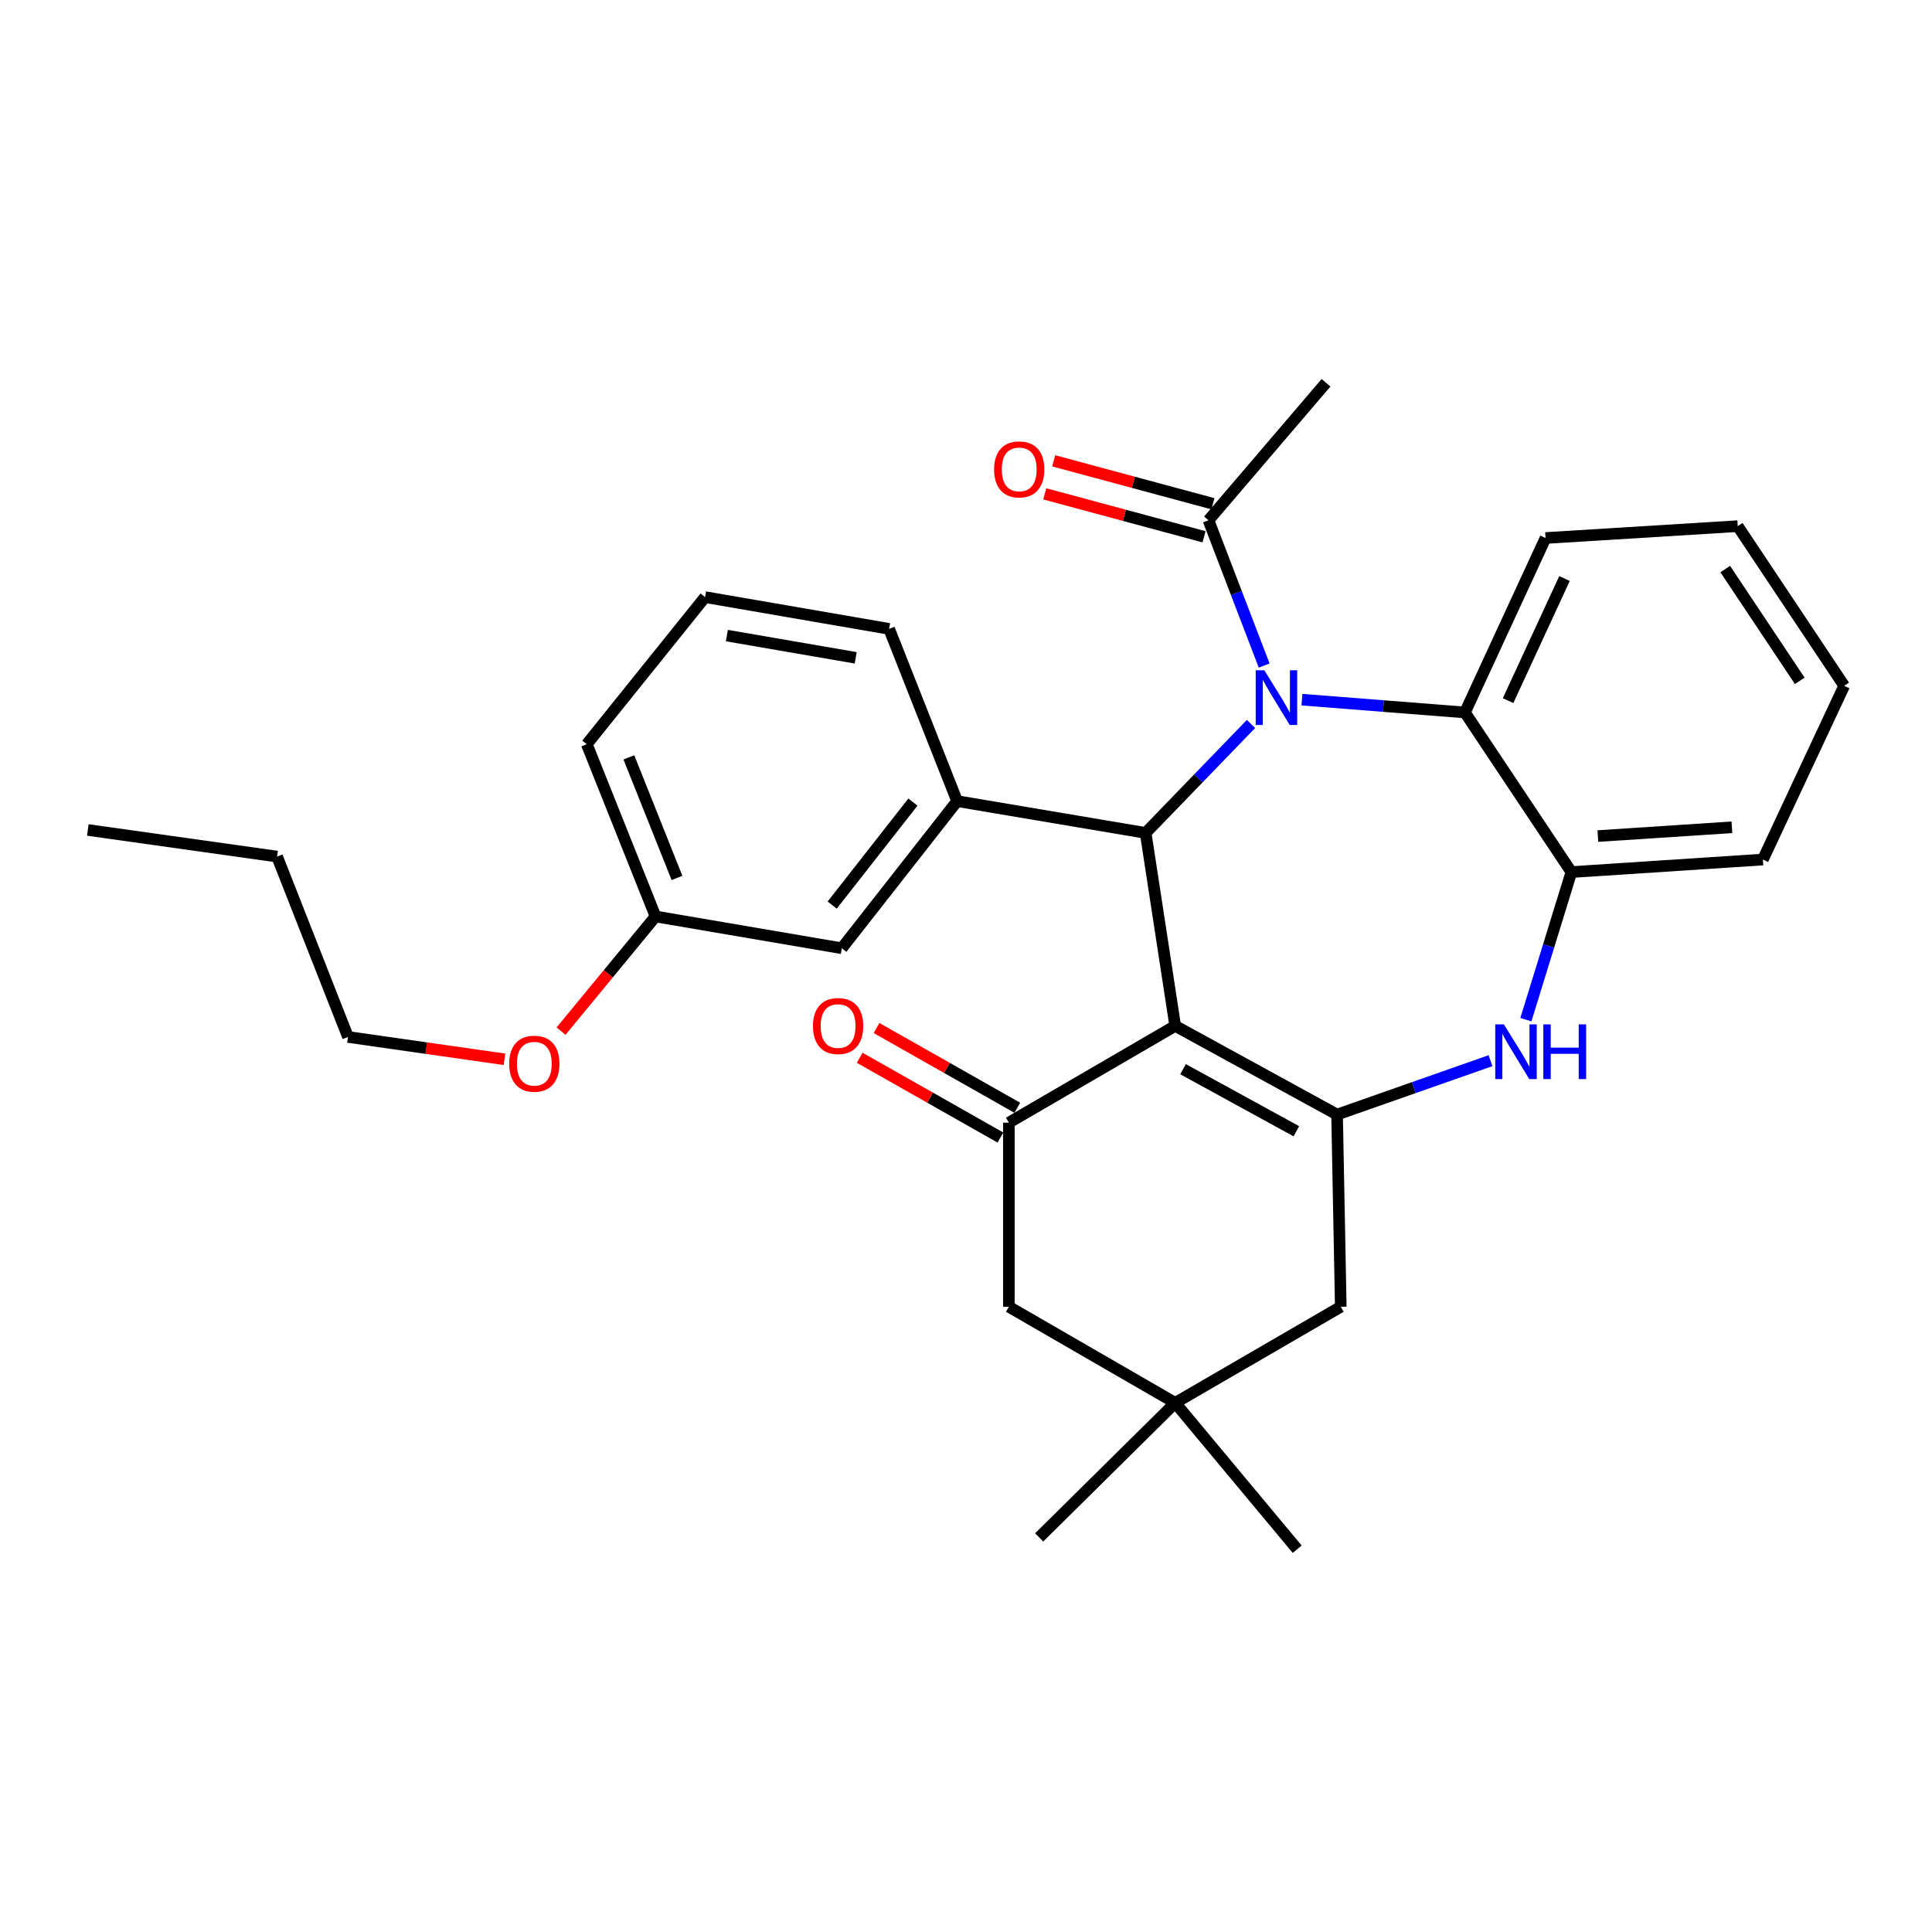 <?xml version='1.0' encoding='iso-8859-1'?>
<svg version='1.1' baseProfile='full'
              xmlns='http://www.w3.org/2000/svg'
                      xmlns:rdkit='http://www.rdkit.org/xml'
                      xmlns:xlink='http://www.w3.org/1999/xlink'
                  xml:space='preserve'
width='1000px' height='1000px' viewBox='0 0 1000 1000'>
<!-- END OF HEADER -->
<rect style='opacity:1.0;fill:#FFFFFF;stroke:none' width='1000' height='1000' x='0' y='0'> </rect>
<path class='bond-1' d='M 608.286,530.994 L 592.981,431.118' style='fill:none;fill-rule:evenodd;stroke:#000000;stroke-width:6px;stroke-linecap:butt;stroke-linejoin:miter;stroke-opacity:1' />
<path class='bond-2' d='M 608.286,530.994 L 692.069,576.899' style='fill:none;fill-rule:evenodd;stroke:#000000;stroke-width:6px;stroke-linecap:butt;stroke-linejoin:miter;stroke-opacity:1' />
<path class='bond-2' d='M 612.346,553.406 L 670.994,585.54' style='fill:none;fill-rule:evenodd;stroke:#000000;stroke-width:6px;stroke-linecap:butt;stroke-linejoin:miter;stroke-opacity:1' />
<path class='bond-3' d='M 608.286,530.994 L 522.19,581.089' style='fill:none;fill-rule:evenodd;stroke:#000000;stroke-width:6px;stroke-linecap:butt;stroke-linejoin:miter;stroke-opacity:1' />
<path class='bond-0' d='M 647.517,374.727 L 620.249,402.923' style='fill:none;fill-rule:evenodd;stroke:#0000FF;stroke-width:6px;stroke-linecap:butt;stroke-linejoin:miter;stroke-opacity:1' />
<path class='bond-0' d='M 620.249,402.923 L 592.981,431.118' style='fill:none;fill-rule:evenodd;stroke:#000000;stroke-width:6px;stroke-linecap:butt;stroke-linejoin:miter;stroke-opacity:1' />
<path class='bond-5' d='M 673.879,362.14 L 716.063,365.454' style='fill:none;fill-rule:evenodd;stroke:#0000FF;stroke-width:6px;stroke-linecap:butt;stroke-linejoin:miter;stroke-opacity:1' />
<path class='bond-5' d='M 716.063,365.454 L 758.247,368.767' style='fill:none;fill-rule:evenodd;stroke:#000000;stroke-width:6px;stroke-linecap:butt;stroke-linejoin:miter;stroke-opacity:1' />
<path class='bond-7' d='M 654.324,344.487 L 639.916,306.891' style='fill:none;fill-rule:evenodd;stroke:#0000FF;stroke-width:6px;stroke-linecap:butt;stroke-linejoin:miter;stroke-opacity:1' />
<path class='bond-7' d='M 639.916,306.891 L 625.509,269.294' style='fill:none;fill-rule:evenodd;stroke:#000000;stroke-width:6px;stroke-linecap:butt;stroke-linejoin:miter;stroke-opacity:1' />
<path class='bond-6' d='M 592.981,431.118 L 495.416,414.662' style='fill:none;fill-rule:evenodd;stroke:#000000;stroke-width:6px;stroke-linecap:butt;stroke-linejoin:miter;stroke-opacity:1' />
<path class='bond-4' d='M 692.069,576.899 L 731.776,562.952' style='fill:none;fill-rule:evenodd;stroke:#000000;stroke-width:6px;stroke-linecap:butt;stroke-linejoin:miter;stroke-opacity:1' />
<path class='bond-4' d='M 731.776,562.952 L 771.482,549.005' style='fill:none;fill-rule:evenodd;stroke:#0000FF;stroke-width:6px;stroke-linecap:butt;stroke-linejoin:miter;stroke-opacity:1' />
<path class='bond-9' d='M 692.069,576.899 L 693.978,676.381' style='fill:none;fill-rule:evenodd;stroke:#000000;stroke-width:6px;stroke-linecap:butt;stroke-linejoin:miter;stroke-opacity:1' />
<path class='bond-11' d='M 522.19,581.089 L 522.19,676.381' style='fill:none;fill-rule:evenodd;stroke:#000000;stroke-width:6px;stroke-linecap:butt;stroke-linejoin:miter;stroke-opacity:1' />
<path class='bond-12' d='M 526.555,573.387 L 490.132,552.743' style='fill:none;fill-rule:evenodd;stroke:#000000;stroke-width:6px;stroke-linecap:butt;stroke-linejoin:miter;stroke-opacity:1' />
<path class='bond-12' d='M 490.132,552.743 L 453.708,532.1' style='fill:none;fill-rule:evenodd;stroke:#FF0000;stroke-width:6px;stroke-linecap:butt;stroke-linejoin:miter;stroke-opacity:1' />
<path class='bond-12' d='M 517.825,588.79 L 481.402,568.146' style='fill:none;fill-rule:evenodd;stroke:#000000;stroke-width:6px;stroke-linecap:butt;stroke-linejoin:miter;stroke-opacity:1' />
<path class='bond-12' d='M 481.402,568.146 L 444.978,547.503' style='fill:none;fill-rule:evenodd;stroke:#FF0000;stroke-width:6px;stroke-linecap:butt;stroke-linejoin:miter;stroke-opacity:1' />
<path class='bond-8' d='M 789.793,527.778 L 801.571,489.584' style='fill:none;fill-rule:evenodd;stroke:#0000FF;stroke-width:6px;stroke-linecap:butt;stroke-linejoin:miter;stroke-opacity:1' />
<path class='bond-8' d='M 801.571,489.584 L 813.348,451.39' style='fill:none;fill-rule:evenodd;stroke:#000000;stroke-width:6px;stroke-linecap:butt;stroke-linejoin:miter;stroke-opacity:1' />
<path class='bond-17' d='M 758.247,368.767 L 799.971,278.472' style='fill:none;fill-rule:evenodd;stroke:#000000;stroke-width:6px;stroke-linecap:butt;stroke-linejoin:miter;stroke-opacity:1' />
<path class='bond-17' d='M 780.577,362.649 L 809.785,299.443' style='fill:none;fill-rule:evenodd;stroke:#000000;stroke-width:6px;stroke-linecap:butt;stroke-linejoin:miter;stroke-opacity:1' />
<path class='bond-31' d='M 758.247,368.767 L 813.348,451.39' style='fill:none;fill-rule:evenodd;stroke:#000000;stroke-width:6px;stroke-linecap:butt;stroke-linejoin:miter;stroke-opacity:1' />
<path class='bond-13' d='M 495.416,414.662 L 435.721,490.813' style='fill:none;fill-rule:evenodd;stroke:#000000;stroke-width:6px;stroke-linecap:butt;stroke-linejoin:miter;stroke-opacity:1' />
<path class='bond-13' d='M 472.528,415.162 L 430.741,468.468' style='fill:none;fill-rule:evenodd;stroke:#000000;stroke-width:6px;stroke-linecap:butt;stroke-linejoin:miter;stroke-opacity:1' />
<path class='bond-16' d='M 495.416,414.662 L 460.213,325.508' style='fill:none;fill-rule:evenodd;stroke:#000000;stroke-width:6px;stroke-linecap:butt;stroke-linejoin:miter;stroke-opacity:1' />
<path class='bond-14' d='M 627.814,260.747 L 586.598,249.632' style='fill:none;fill-rule:evenodd;stroke:#000000;stroke-width:6px;stroke-linecap:butt;stroke-linejoin:miter;stroke-opacity:1' />
<path class='bond-14' d='M 586.598,249.632 L 545.383,238.518' style='fill:none;fill-rule:evenodd;stroke:#FF0000;stroke-width:6px;stroke-linecap:butt;stroke-linejoin:miter;stroke-opacity:1' />
<path class='bond-14' d='M 623.204,277.842 L 581.988,266.727' style='fill:none;fill-rule:evenodd;stroke:#000000;stroke-width:6px;stroke-linecap:butt;stroke-linejoin:miter;stroke-opacity:1' />
<path class='bond-14' d='M 581.988,266.727 L 540.773,255.612' style='fill:none;fill-rule:evenodd;stroke:#FF0000;stroke-width:6px;stroke-linecap:butt;stroke-linejoin:miter;stroke-opacity:1' />
<path class='bond-19' d='M 625.509,269.294 L 686.345,198.13' style='fill:none;fill-rule:evenodd;stroke:#000000;stroke-width:6px;stroke-linecap:butt;stroke-linejoin:miter;stroke-opacity:1' />
<path class='bond-20' d='M 813.348,451.39 L 912.467,444.898' style='fill:none;fill-rule:evenodd;stroke:#000000;stroke-width:6px;stroke-linecap:butt;stroke-linejoin:miter;stroke-opacity:1' />
<path class='bond-20' d='M 827.059,432.749 L 896.442,428.205' style='fill:none;fill-rule:evenodd;stroke:#000000;stroke-width:6px;stroke-linecap:butt;stroke-linejoin:miter;stroke-opacity:1' />
<path class='bond-30' d='M 693.978,676.381 L 608.286,726.122' style='fill:none;fill-rule:evenodd;stroke:#000000;stroke-width:6px;stroke-linecap:butt;stroke-linejoin:miter;stroke-opacity:1' />
<path class='bond-10' d='M 608.286,726.122 L 522.19,676.381' style='fill:none;fill-rule:evenodd;stroke:#000000;stroke-width:6px;stroke-linecap:butt;stroke-linejoin:miter;stroke-opacity:1' />
<path class='bond-22' d='M 608.286,726.122 L 671.423,801.87' style='fill:none;fill-rule:evenodd;stroke:#000000;stroke-width:6px;stroke-linecap:butt;stroke-linejoin:miter;stroke-opacity:1' />
<path class='bond-23' d='M 608.286,726.122 L 537.879,795.752' style='fill:none;fill-rule:evenodd;stroke:#000000;stroke-width:6px;stroke-linecap:butt;stroke-linejoin:miter;stroke-opacity:1' />
<path class='bond-15' d='M 435.721,490.813 L 339.308,474.357' style='fill:none;fill-rule:evenodd;stroke:#000000;stroke-width:6px;stroke-linecap:butt;stroke-linejoin:miter;stroke-opacity:1' />
<path class='bond-18' d='M 339.308,474.357 L 314.852,504.035' style='fill:none;fill-rule:evenodd;stroke:#000000;stroke-width:6px;stroke-linecap:butt;stroke-linejoin:miter;stroke-opacity:1' />
<path class='bond-18' d='M 314.852,504.035 L 290.396,533.712' style='fill:none;fill-rule:evenodd;stroke:#FF0000;stroke-width:6px;stroke-linecap:butt;stroke-linejoin:miter;stroke-opacity:1' />
<path class='bond-33' d='M 339.308,474.357 L 303.721,385.203' style='fill:none;fill-rule:evenodd;stroke:#000000;stroke-width:6px;stroke-linecap:butt;stroke-linejoin:miter;stroke-opacity:1' />
<path class='bond-33' d='M 350.413,454.421 L 325.502,392.013' style='fill:none;fill-rule:evenodd;stroke:#000000;stroke-width:6px;stroke-linecap:butt;stroke-linejoin:miter;stroke-opacity:1' />
<path class='bond-21' d='M 460.213,325.508 L 364.941,309.062' style='fill:none;fill-rule:evenodd;stroke:#000000;stroke-width:6px;stroke-linecap:butt;stroke-linejoin:miter;stroke-opacity:1' />
<path class='bond-21' d='M 442.91,340.488 L 376.22,328.976' style='fill:none;fill-rule:evenodd;stroke:#000000;stroke-width:6px;stroke-linecap:butt;stroke-linejoin:miter;stroke-opacity:1' />
<path class='bond-27' d='M 799.971,278.472 L 899.444,272.334' style='fill:none;fill-rule:evenodd;stroke:#000000;stroke-width:6px;stroke-linecap:butt;stroke-linejoin:miter;stroke-opacity:1' />
<path class='bond-25' d='M 261.128,548.294 L 220.629,542.511' style='fill:none;fill-rule:evenodd;stroke:#FF0000;stroke-width:6px;stroke-linecap:butt;stroke-linejoin:miter;stroke-opacity:1' />
<path class='bond-25' d='M 220.629,542.511 L 180.13,536.728' style='fill:none;fill-rule:evenodd;stroke:#000000;stroke-width:6px;stroke-linecap:butt;stroke-linejoin:miter;stroke-opacity:1' />
<path class='bond-28' d='M 912.467,444.898 L 954.545,354.977' style='fill:none;fill-rule:evenodd;stroke:#000000;stroke-width:6px;stroke-linecap:butt;stroke-linejoin:miter;stroke-opacity:1' />
<path class='bond-24' d='M 364.941,309.062 L 303.721,385.203' style='fill:none;fill-rule:evenodd;stroke:#000000;stroke-width:6px;stroke-linecap:butt;stroke-linejoin:miter;stroke-opacity:1' />
<path class='bond-26' d='M 180.13,536.728 L 143.412,443.364' style='fill:none;fill-rule:evenodd;stroke:#000000;stroke-width:6px;stroke-linecap:butt;stroke-linejoin:miter;stroke-opacity:1' />
<path class='bond-29' d='M 143.412,443.364 L 45.455,429.593' style='fill:none;fill-rule:evenodd;stroke:#000000;stroke-width:6px;stroke-linecap:butt;stroke-linejoin:miter;stroke-opacity:1' />
<path class='bond-32' d='M 899.444,272.334 L 954.545,354.977' style='fill:none;fill-rule:evenodd;stroke:#000000;stroke-width:6px;stroke-linecap:butt;stroke-linejoin:miter;stroke-opacity:1' />
<path class='bond-32' d='M 892.978,294.552 L 931.549,352.402' style='fill:none;fill-rule:evenodd;stroke:#000000;stroke-width:6px;stroke-linecap:butt;stroke-linejoin:miter;stroke-opacity:1' />
<path  class='atom-1' d='M 654.432 346.945
L 663.712 361.945
Q 664.632 363.425, 666.112 366.105
Q 667.592 368.785, 667.672 368.945
L 667.672 346.945
L 671.432 346.945
L 671.432 375.265
L 667.552 375.265
L 657.592 358.865
Q 656.432 356.945, 655.192 354.745
Q 653.992 352.545, 653.632 351.865
L 653.632 375.265
L 649.952 375.265
L 649.952 346.945
L 654.432 346.945
' fill='#0000FF'/>
<path  class='atom-5' d='M 778.416 530.211
L 787.696 545.211
Q 788.616 546.691, 790.096 549.371
Q 791.576 552.051, 791.656 552.211
L 791.656 530.211
L 795.416 530.211
L 795.416 558.531
L 791.536 558.531
L 781.576 542.131
Q 780.416 540.211, 779.176 538.011
Q 777.976 535.811, 777.616 535.131
L 777.616 558.531
L 773.936 558.531
L 773.936 530.211
L 778.416 530.211
' fill='#0000FF'/>
<path  class='atom-5' d='M 798.816 530.211
L 802.656 530.211
L 802.656 542.251
L 817.136 542.251
L 817.136 530.211
L 820.976 530.211
L 820.976 558.531
L 817.136 558.531
L 817.136 545.451
L 802.656 545.451
L 802.656 558.531
L 798.816 558.531
L 798.816 530.211
' fill='#0000FF'/>
<path  class='atom-13' d='M 420.803 531.074
Q 420.803 524.274, 424.163 520.474
Q 427.523 516.674, 433.803 516.674
Q 440.083 516.674, 443.443 520.474
Q 446.803 524.274, 446.803 531.074
Q 446.803 537.954, 443.403 541.874
Q 440.003 545.754, 433.803 545.754
Q 427.563 545.754, 424.163 541.874
Q 420.803 537.994, 420.803 531.074
M 433.803 542.554
Q 438.123 542.554, 440.443 539.674
Q 442.803 536.754, 442.803 531.074
Q 442.803 525.514, 440.443 522.714
Q 438.123 519.874, 433.803 519.874
Q 429.483 519.874, 427.123 522.674
Q 424.803 525.474, 424.803 531.074
Q 424.803 536.794, 427.123 539.674
Q 429.483 542.554, 433.803 542.554
' fill='#FF0000'/>
<path  class='atom-15' d='M 514.541 242.955
Q 514.541 236.155, 517.901 232.355
Q 521.261 228.555, 527.541 228.555
Q 533.821 228.555, 537.181 232.355
Q 540.541 236.155, 540.541 242.955
Q 540.541 249.835, 537.141 253.755
Q 533.741 257.635, 527.541 257.635
Q 521.301 257.635, 517.901 253.755
Q 514.541 249.875, 514.541 242.955
M 527.541 254.435
Q 531.861 254.435, 534.181 251.555
Q 536.541 248.635, 536.541 242.955
Q 536.541 237.395, 534.181 234.595
Q 531.861 231.755, 527.541 231.755
Q 523.221 231.755, 520.861 234.555
Q 518.541 237.355, 518.541 242.955
Q 518.541 248.675, 520.861 251.555
Q 523.221 254.435, 527.541 254.435
' fill='#FF0000'/>
<path  class='atom-19' d='M 263.563 550.578
Q 263.563 543.778, 266.923 539.978
Q 270.283 536.178, 276.563 536.178
Q 282.843 536.178, 286.203 539.978
Q 289.563 543.778, 289.563 550.578
Q 289.563 557.458, 286.163 561.378
Q 282.763 565.258, 276.563 565.258
Q 270.323 565.258, 266.923 561.378
Q 263.563 557.498, 263.563 550.578
M 276.563 562.058
Q 280.883 562.058, 283.203 559.178
Q 285.563 556.258, 285.563 550.578
Q 285.563 545.018, 283.203 542.218
Q 280.883 539.378, 276.563 539.378
Q 272.243 539.378, 269.883 542.178
Q 267.563 544.978, 267.563 550.578
Q 267.563 556.298, 269.883 559.178
Q 272.243 562.058, 276.563 562.058
' fill='#FF0000'/>
</svg>
